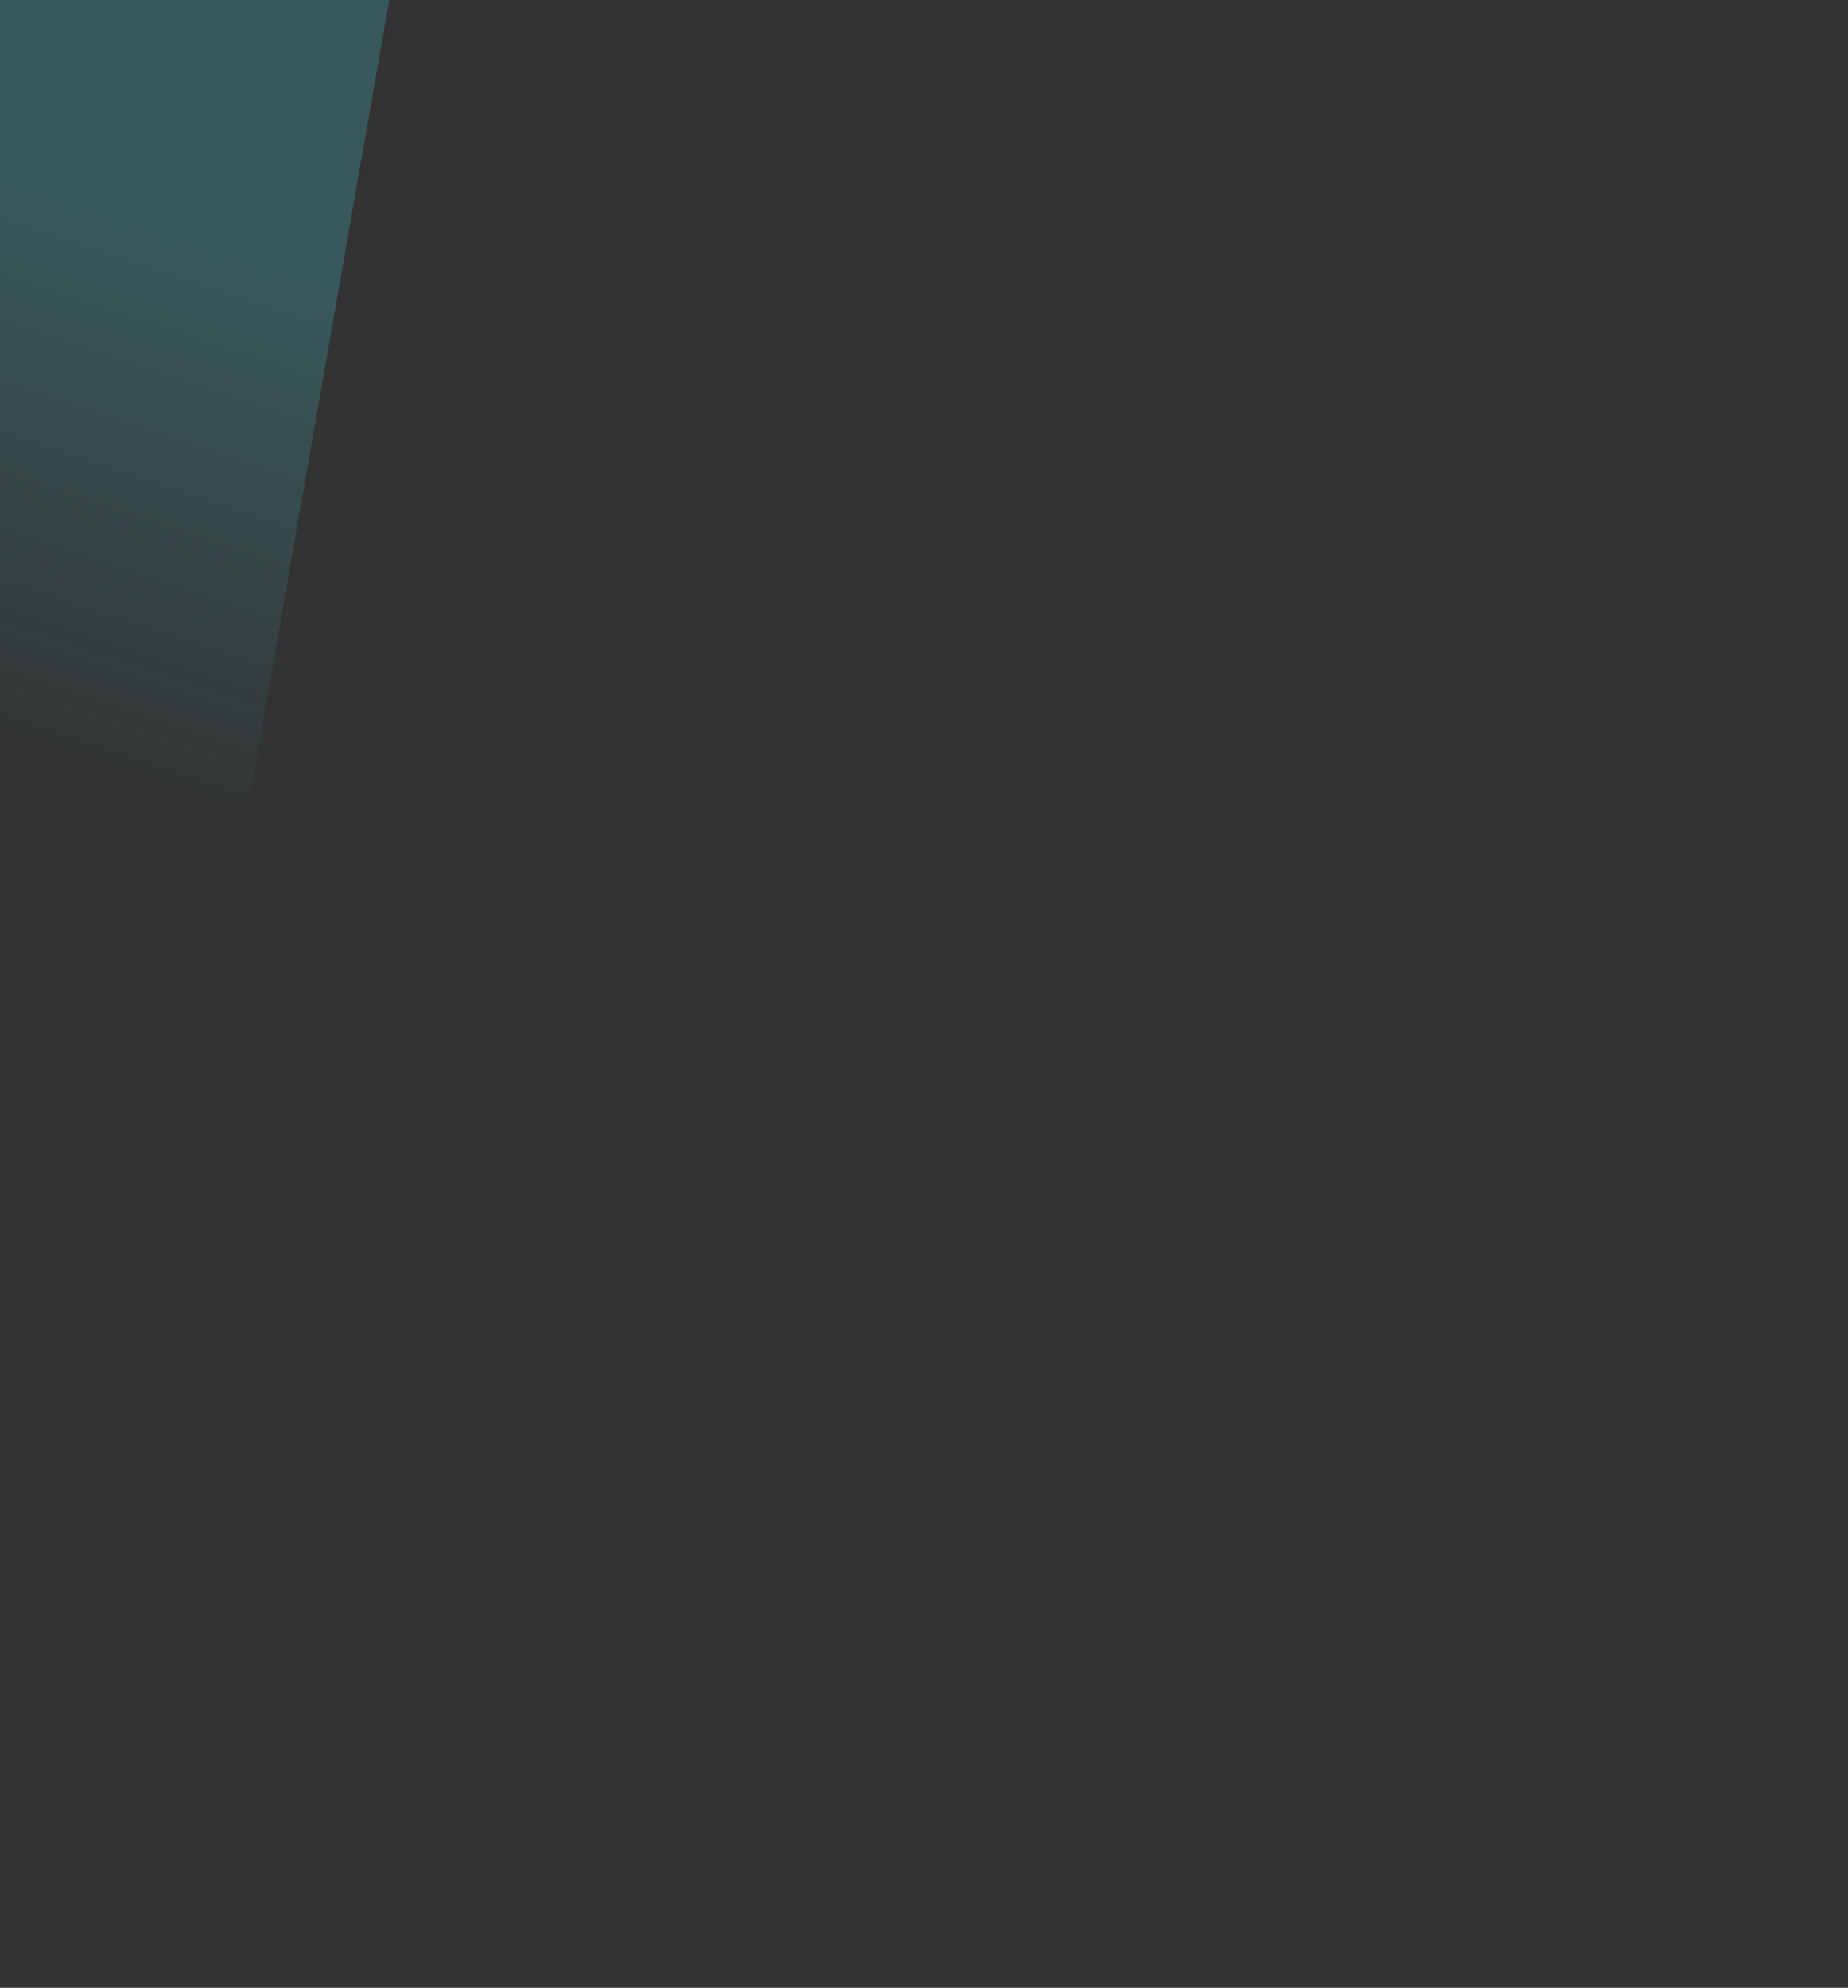 <?xml version="1.0" encoding="UTF-8"?> <svg xmlns="http://www.w3.org/2000/svg" xmlns:xlink="http://www.w3.org/1999/xlink" id="e8nJG3CzwBA1" viewBox="0 0 400 430.2" shape-rendering="geometricPrecision" text-rendering="geometricPrecision"><rect x="0" y="0" width="400" height="430.2" fill="#333333" stroke="none"/><style> #e8nJG3CzwBA16_to {animation: e8nJG3CzwBA16_to__to 3000ms linear infinite normal forwards}@keyframes e8nJG3CzwBA16_to__to { 0% {offset-distance: 0%} 50% {offset-distance: 54.041%} 100% {offset-distance: 100%}} #e8nJG3CzwBA117 {animation: e8nJG3CzwBA117_c_o 3000ms linear infinite normal forwards}@keyframes e8nJG3CzwBA117_c_o { 0% {opacity: 0.2} 6.667% {opacity: 1} 10% {opacity: 0.86} 20% {opacity: 0.9} 30% {opacity: 0.2} 43.333% {opacity: 0.9} 60% {opacity: 0.2} 80% {opacity: 0.8} 100% {opacity: 0.2}} #e8nJG3CzwBA128_to {animation: e8nJG3CzwBA128_to__to 3000ms linear infinite normal forwards}@keyframes e8nJG3CzwBA128_to__to { 0% {offset-distance: 0%} 6.667% {offset-distance: 14.615%} 100% {offset-distance: 100%}} #e8nJG3CzwBA128 {animation: e8nJG3CzwBA128_c_o 3000ms linear infinite normal forwards}@keyframes e8nJG3CzwBA128_c_o { 0% {opacity: 0} 3.333% {opacity: 0} 13.333% {opacity: 1} 73.333% {opacity: 1} 100% {opacity: 0}} </style><defs><rect id="e8nJG3CzwBA2" width="429.4" height="462.4" rx="0" ry="0"></rect><rect id="e8nJG3CzwBA3" width="68" height="76.2" rx="0" ry="0"></rect><rect id="e8nJG3CzwBA4" width="212.3" height="81.3" rx="0" ry="0"></rect><rect id="e8nJG3CzwBA5" width="212.8" height="85.5" rx="0" ry="0"></rect><rect id="e8nJG3CzwBA6" width="108.1" height="43.2" rx="0" ry="0"></rect><rect id="e8nJG3CzwBA7" width="20.2" height="8.3" rx="0" ry="0"></rect><rect id="e8nJG3CzwBA8" width="18.9" height="12.3" rx="0" ry="0"></rect><rect id="e8nJG3CzwBA9" width="16.3" height="7.6" rx="0" ry="0"></rect><rect id="e8nJG3CzwBA10" width="16" height="10.5" rx="0" ry="0"></rect><rect id="e8nJG3CzwBA13" width="200.4" height="293.7" rx="0" ry="0"></rect><path id="e8nJG3CzwBA14" d="M217.8,422.1c0,0-34.2,6.5-82.5-9.6s-71.8-41.8-71.8-41.8l120.9-238c.6-1.7,3-2.6,6.9-2.9c7.8-.5,21.2,1.9,35.9,6.8s26.9,11,32.8,16.1c2.9,2.5,4.3,4.7,3.8,6.4l-46,263Z"></path><rect id="e8nJG3CzwBA15" width="388.6" height="429" rx="0" ry="0"></rect><linearGradient id="e8nJG3CzwBA123-fill" x1="206.64" y1="114.75" x2="113.13" y2="397.574" spreadMethod="pad" gradientUnits="userSpaceOnUse" gradientTransform="translate(0 0)"><stop id="e8nJG3CzwBA123-fill-0" offset="0%" stop-color="#4aeeff"></stop><stop id="e8nJG3CzwBA123-fill-1" offset="60%" stop-color="#4aeeff"></stop><stop id="e8nJG3CzwBA123-fill-2" offset="100%" stop-color="rgba(74,238,255,0)"></stop></linearGradient></defs><g id="e8nJG3CzwBA16_to" style="offset-path:path('M163.95,254.33C163.95,254.33,160.65,242.33,163.95,242.33C167.25,242.33,163.95,252.33,163.95,252.33');offset-rotate:0deg"><g transform="translate(-163.95,-248.33)"><g><g><g clip-path="url(#e8nJG3CzwBA110)"><path d="M308.1,92.5c-11,32.9-46.5,50.6-79.3,39.7-32.9-11-50.6-46.5-39.7-79.3c11-32.9,46.5-50.6,79.3-39.7c32.9,10.9,50.6,46.4,39.7,79.3" fill="#4aeeff"></path><path d="M308.1,92.5c-11,32.9-46.5,50.6-79.3,39.7-3.6-1.2-6.9-2.7-10.1-4.4c29.5,4.4,58.8-12.9,68.6-42.2s-3.3-60.7-29.6-75c3.6.5,7.2,1.4,10.7,2.6c32.9,10.9,50.6,46.4,39.7,79.3" fill="#4dd9ff"></path><path d="M248.5,137.2c-6.8,0-13.6-1.1-20.4-3.3C194.3,122.6,176,86,187.3,52.3c11.3-33.8,47.9-52.1,81.6-40.8c16.4,5.5,29.6,16.9,37.3,32.4c7.7,15.4,9,32.9,3.5,49.3-8.9,26.9-34.1,44-61.2,44m.1-125.5c-25.5,0-49.3,16.2-57.8,41.7-10.6,31.9,6.7,66.4,38.5,77c6.4,2.1,12.8,3.1,19.2,3.1c25.5,0,49.3-16.2,57.8-41.7c5.1-15.4,4-31.9-3.3-46.5-7.3-14.5-19.8-25.4-35.2-30.5-6.3-2.1-12.8-3.1-19.2-3.1" fill="#371a45"></path><g opacity="0.7"><g><g clip-path="url(#e8nJG3CzwBA27)"><path d="M228.4,21.8c-10.9,4.5-36.7,20.5-34.3,55.3c2.6,39.3,21-3.6,21-3.6s7.8-46,46.9-54.1c0,0-13.9-5.7-33.6,2.4" fill="#fff"></path><clipPath id="e8nJG3CzwBA27"><use width="68" height="76.2" xlink:href="#e8nJG3CzwBA3" transform="translate(194 17.5)"></use></clipPath></g></g></g><path d="M339.4,153c-6.1,18.2-54.2,4.7-112.7-14.8s-105.1-37.5-99.1-55.7c5.5-16.5,45.7-29.9,103-15.6c2.8.7,5.6,1.5,8.5,2.3c3.1.9,6.3,1.9,9.6,3c12.6,4.2,23.8,9,33.8,14.2c36.9,19.3,56,43.7,57.5,59.6.4,2.5.1,4.9-.6,7" fill="#6c4def"></path><path d="M340.1,145.9l-33.3-11.7c-1.3-30.8-24.3-47.8-24.3-47.8c37,19.2,56.1,43.6,57.6,59.5" fill="#533ece"></path><g opacity="0.7"><g><g clip-path="url(#e8nJG3CzwBA35)"><path d="M339.5,142.1C332,121.8,302.2,93.2,250,75.8c-3.1-1-6.2-2-9.2-2.9-8.6-2.5-18-.9-25,4.7-3.6,2.9-6.5,6.6-7.6,11.7-3.4,14.8-44.2,11.3-28.8-5.4c10.1-11,17.9-16.4,30.5-17.7-45.4-6.3-76.2,5.6-81,19.9-.5,1.5-.6,3-.4,4.5-1.3-2.7-1.6-5.5-.7-8.2c5.5-16.5,45.7-29.9,103-15.6v0c.1,0,.1,0,.2.1.6.2,1.2.3,1.9.5s1.4.4,2.1.6c1.4.4,2.8.8,4.3,1.2c3.1.9,6.3,1.9,9.6,3c55.4,18.4,85.5,49.5,90.6,69.9" fill="#fff"></path><clipPath id="e8nJG3CzwBA35"><use width="212.3" height="81.3" xlink:href="#e8nJG3CzwBA4" transform="translate(127.2 60.8)"></use></clipPath></g></g></g><path d="M320.9,163.4c-19.3,0-51.5-9.1-94.7-23.5-27-9-54.7-18.7-74-28.4-21.1-10.7-29.4-20.1-26.2-29.6c3.4-10.3,18.5-18.5,39.2-21.6c24.2-3.5,54,.1,84.1,10.1s56.1,25.1,73.4,42.4c14.8,14.9,21.9,30.5,18.5,40.8v0c-2.3,6.7-9.2,9.8-20.3,9.8M184.4,62.6c-6.5,0-12.8.4-18.7,1.3C146.3,66.7,132.4,74,129.4,83c-2.5,7.4,5.5,15.6,24.4,25.2c19,9.6,46.6,19.3,73.5,28.2c50.4,16.8,104.6,33.3,110.4,16c3-9-3.8-23.2-17.6-37.1-16.8-16.9-42.4-31.7-71.9-41.5C226,66.4,204,62.6,184.4,62.6m155,90.4v0v0Z" fill="#371a45"></path><path d="M339.4,153c-6.1,18.2-58.4,17.2-116.9-2.3s-100.9-50.1-94.9-68.3c6.1-18.2,58.4-17.2,116.9,2.3s101,50,94.9,68.3" fill="#b8a4e0"></path><g opacity="0.7"><g><g clip-path="url(#e8nJG3CzwBA43)"><path d="M339.4,153c-.2.7-.5,1.3-.9,2c2.4-18.4-39.1-47.4-95.3-66.2-56.3-18.8-106.9-20.4-116-4.2.1-.7.3-1.4.5-2.1c6.1-18.2,58.4-17.2,116.9,2.3c58.4,19.4,100.9,49.9,94.8,68.2" fill="#fff"></path><clipPath id="e8nJG3CzwBA43"><use width="212.8" height="85.5" xlink:href="#e8nJG3CzwBA5" transform="translate(127.2 69.4)"></use></clipPath></g></g></g><path d="M339.4,153c-6.1,18.2-58.4,17.2-116.9-2.3-58-19.3-100.3-49.6-95-67.8c14.3,16.4,47.2,35.2,87.7,48.7C273.7,151,326,152,332.1,133.8c0-.1.1-.3.1-.4c6.4,7.2,9.1,14,7.2,19.6" fill="#8d75c9"></path><path d="M246.3,85.2L233.9,121c-.2.7-1,1.1-1.7.8-.7-.2-1.1-1-.9-1.7L242.8,84c.9-2.2,4.2-1.1,3.5,1.2" fill="#371a45"></path><path d="M303.4,167.8c-.9,0-1.8,0-2.7,0-22.3-.4-50.2-5.9-78.6-15.4s-54.1-21.9-72.1-34.9c-18.6-13.4-27.1-26.1-23.9-35.7s17.6-14.7,40.6-14.3c22.3.4,50.2,5.9,78.6,15.4s54.1,21.9,72.1,34.9c18.6,13.4,27.1,26.1,23.9,35.7v0c-3.2,9.3-16.6,14.3-37.9,14.3M163.8,71.2c-19.4,0-31.8,4.2-34.3,11.8-2.6,7.9,5.6,19.4,22.6,31.6c17.8,12.8,43,25,71.2,34.4c28.1,9.4,55.6,14.8,77.5,15.2c20.9.4,34.4-3.9,37-11.8s-5.6-19.4-22.6-31.6c-17.8-12.8-43-25-71.2-34.4-28.1-9.4-55.6-14.8-77.5-15.2-.9,0-1.8,0-2.7,0M339.4,153v0v0Z" fill="#371a45"></path><path d="M271.8,164.2c-.1,0-.2,0-.3,0l-27.9-4.4c0,0,0,0-.1,0-7.1-1.4-14.5-3.4-22-5.9s-14.6-5.4-21.1-8.5c0,0,0,0-.1,0l-25-13.2c-.4-.2-.8-.6-.9-1.1l-2.8-9.5c0-.1-.1-.2-.1-.3-.2-1.2-.1-2.3.3-3.4c3.8-11.4,34.4-8,61.4,1c14.5,4.8,27.7,11.1,37,17.5c10,7,14.4,13.4,12.7,18.5c0,0,0,0,0,0-.4,1.1-1,2.1-1.9,2.9-.1.1-.1.1-.2.2l-7.9,5.9c-.4.1-.7.3-1.1.3m-27.6-8l27.1,4.3l7.2-5.3c.4-.4.7-.9.9-1.4v0c1.1-3.3-3.1-8.6-11.3-14.3-9-6.3-21.8-12.3-36-17.1-30.7-10.2-54.5-9.9-56.7-3.3-.2.5-.2,1-.1,1.6l2.6,8.6l24.3,12.9c6.4,3.1,13.3,5.9,20.7,8.3c7.1,2.4,14.3,4.3,21.3,5.7m35.5.3v0v0Z" fill="#371a45"></path><g opacity="0.7"><g><g clip-path="url(#e8nJG3CzwBA53)"><path d="M281.1,154.3c-.2.5-.4,1-.7,1.4.2-8.9-20.8-22.8-48.8-32.2-28-9.3-53.2-10.7-58.3-3.5c0-.5.1-1,.3-1.5c2.9-8.7,29.3-7.8,59.1,2.1c29.6,9.9,51.4,25,48.4,33.7" fill="#fff"></path><clipPath id="e8nJG3CzwBA53"><use width="108.1" height="43.2" xlink:href="#e8nJG3CzwBA6" transform="translate(173.3 112.5)"></use></clipPath></g></g></g><path d="M271.8,164.2c-.1,0-.2,0-.3,0l-27.9-4.4c0,0,0,0-.1,0-7.1-1.4-14.5-3.4-22-5.9s-14.6-5.4-21.1-8.5c0,0,0,0-.1,0l-25-13.2c-.4-.2-.8-.6-.9-1.1l-2.8-9.5c0-.1-.1-.2-.1-.3-.2-1.2-.1-2.3.3-3.4c3.8-11.4,34.4-8,61.4,1c14.5,4.8,27.7,11.1,37,17.5c10,7,14.4,13.4,12.7,18.5c0,0,0,0,0,0-.4,1.1-1,2.1-1.9,2.9-.1.1-.1.1-.2.2l-7.9,5.9c-.4.1-.7.3-1.1.3m-27.6-8l27.1,4.3l7.2-5.3c.4-.4.7-.9.9-1.4v0c1.1-3.3-3.1-8.6-11.3-14.3-9-6.3-21.8-12.3-36-17.1-30.7-10.2-54.5-9.9-56.7-3.3-.2.5-.2,1-.1,1.6l2.6,8.6l24.3,12.9c6.4,3.1,13.3,5.9,20.7,8.3c7.1,2.4,14.3,4.3,21.3,5.7m35.5.3v0v0Z" fill="#371a45"></path><path d="M273,160.4c-2.6,7.8-26.4,7-53.1-1.9s-46.2-22.5-43.6-30.3s26.4-7,53.1,1.9s46.3,22.4,43.6,30.3" fill="#8d75c9"></path><path d="M258,167.5c-10.8,0-25.2-2.9-38.5-7.4-13.1-4.4-24.9-10-33.3-15.8-9.1-6.3-13.1-12.1-11.5-16.8c3.4-10.3,31.1-7.3,55.4.8s48.2,22.3,44.8,32.6c-1.7,4.7-8.1,6.6-16.9,6.6m-66.4-42.9c-7.5,0-12.6,1.5-13.5,4.1-.9,2.8,2.9,7.7,10.1,12.7c8.1,5.6,19.6,11.1,32.3,15.3s25.2,6.8,35,7.1c8.7.3,14.8-1.2,15.7-4.1.9-2.8-2.9-7.7-10.1-12.7-8.1-5.6-19.6-11.1-32.3-15.3s-25.2-6.8-35-7.1c-.7.1-1.5,0-2.2,0" fill="#371a45"></path><path d="M263.8,159.2c-1.7,5.1-20.9,3.4-42.8-3.9s-38.3-17.4-36.6-22.5s20.9-3.4,42.8,3.9c22,7.3,38.3,17.4,36.6,22.5" fill="#fff"></path><path d="M254.6,164c-9,0-22.1-2.9-34.2-7-10.7-3.6-20.5-7.9-27.5-12.3-7.9-4.9-11.4-9.1-10.2-12.6c2.5-7.6,25.1-3.9,45.1,2.8c19.9,6.6,40.3,17.3,37.7,24.8v0c-.9,3.1-5,4.3-10.9,4.3m-61.3-32.3c-4.3,0-6.8.7-7.1,1.7-.2.7.9,3.5,8.7,8.3c6.8,4.2,16.3,8.4,26.8,11.9c24.6,8.2,39.6,7.6,40.5,5.1.9-2.6-10.9-12-35.4-20.2-15.2-5.1-26.7-6.8-33.5-6.8m70.5,27.5v0v0Z" fill="#371a45"></path><path d="M263.8,159.2c-1.7,5.1-20.9,3.4-42.8-3.9s-38.3-17.4-36.6-22.5c.6-1.7,3-2.6,6.9-2.9c7.8-.5,21.2,1.9,35.9,6.8s26.9,11,32.8,16.1c3,2.5,4.4,4.7,3.8,6.4" fill="#bb00e8"></path><path d="M263.8,159.2c-1.7,5.1-20.9,3.4-42.8-3.9s-38.3-17.4-36.6-22.5c.2-.7.9-1.4,1.8-1.8c2.8,5.5,17.5,13.8,36.2,20s35.4,8.4,41,5.7c.5.9.7,1.8.4,2.5" fill="#a200c9"></path><path d="M188.9,140.7c-.1,0-.2,0-.3,0-.5-.2-.7-.7-.6-1.2l3.3-9.9c.2-.5.7-.7,1.2-.6.5.2.7.7.6,1.2l-3.3,9.9c-.1.3-.5.6-.9.6" fill="#371a45"></path><path d="M194.4,144.5c-.1,0-.2,0-.3,0-.5-.2-.7-.7-.6-1.2l4.5-13.4c.2-.5.7-.7,1.2-.6.5.2.7.7.6,1.2l-4.5,13.4c-.1.3-.5.6-.9.6" fill="#371a45"></path><path d="M200.2,147.6c-.1,0-.2,0-.3,0-.5-.2-.7-.7-.6-1.2l5.2-15.7c.2-.5.7-.7,1.2-.6.5.2.7.7.6,1.2L201,147c-.1.4-.5.6-.8.6" fill="#371a45"></path><path d="M206,150.4c-.1,0-.2,0-.3,0-.5-.2-.7-.7-.6-1.2l5.7-17.2c.2-.5.7-.7,1.2-.6.5.2.7.7.6,1.2l-5.7,17.2c-.1.4-.5.6-.9.6" fill="#371a45"></path><path d="M212,152.9c-.1,0-.2,0-.3,0-.5-.2-.7-.7-.6-1.2l6-18.1c.2-.5.7-.7,1.2-.6.5.2.7.7.6,1.2l-6,18.1c-.2.4-.5.6-.9.6" fill="#371a45"></path><path d="M218,155.2c-.1,0-.2,0-.3,0-.5-.2-.7-.7-.6-1.2l6.2-18.6c.2-.5.7-.7,1.2-.6.5.2.7.7.6,1.2l-6.2,18.6c-.2.3-.5.6-.9.6" fill="#371a45"></path><path d="M224.1,157.2c-.1,0-.2,0-.3,0-.5-.2-.7-.7-.6-1.2l6.2-18.6c.2-.5.7-.7,1.2-.6.5.2.7.7.6,1.2L225,156.6c-.2.4-.5.6-.9.6" fill="#371a45"></path><path d="M230.3,159c-.1,0-.2,0-.3,0-.5-.2-.7-.7-.6-1.2l6-18.1c.2-.5.7-.7,1.2-.6.5.2.7.7.6,1.2l-6,18.1c-.2.4-.5.6-.9.6" fill="#371a45"></path><path d="M236.5,160.6c-.1,0-.2,0-.3,0-.5-.2-.7-.7-.6-1.2l5.7-17.2c.2-.5.7-.7,1.2-.6.5.2.7.7.6,1.2L237.4,160c-.1.3-.5.6-.9.6" fill="#371a45"></path><path d="M242.9,161.9c-.1,0-.2,0-.3,0-.5-.2-.7-.7-.6-1.2l5.2-15.7c.2-.5.7-.7,1.2-.6.5.2.7.7.6,1.2l-5.2,15.7c-.2.3-.5.6-.9.6" fill="#371a45"></path><path d="M249.4,162.8c-.1,0-.2,0-.3,0-.5-.2-.7-.7-.6-1.2l4.5-13.4c.2-.5.7-.7,1.2-.6.5.2.7.7.6,1.2l-4.5,13.4c-.2.3-.5.6-.9.6" fill="#371a45"></path><path d="M256.1,163.1c-.1,0-.2,0-.3,0-.5-.2-.7-.7-.6-1.2l3.3-9.9c.2-.5.7-.7,1.2-.6.5.2.7.7.6,1.2l-3.3,9.9c-.2.3-.6.6-.9.6" fill="#371a45"></path><path d="M254.8,164c-1.5,0-3.2-.1-5-.2-8.2-.8-18.6-3.1-29.4-6.7-10.7-3.6-20.5-7.9-27.5-12.3-7.9-4.9-11.4-9.1-10.2-12.6.8-2.4,3.7-3.8,8.5-4.1c8.4-.5,22.1,2,36.6,6.9c14.5,4.8,27,11,33.4,16.5c3.7,3.1,5.1,6,4.3,8.4v0c-.9,2.7-4.5,4.1-10.7,4.1m-61.3-32.4c-.7,0-1.4,0-2.1.1-3.8.2-5.1,1.1-5.2,1.6-.2.7.9,3.5,8.7,8.3c6.8,4.2,16.3,8.4,26.8,11.9s20.6,5.8,28.6,6.5c9.1.8,11.7-.8,11.9-1.5.2-.5-.3-2-3.2-4.5-6-5.1-18.3-11.1-32.2-15.8-12.9-4-25.3-6.6-33.3-6.6m70.3,27.6v0v0Z" fill="#371a45"></path><path d="M254.8,164c-1.5,0-3.2-.1-5-.2-8.2-.8-18.6-3.1-29.4-6.7-10.7-3.6-20.5-7.9-27.5-12.3-7.9-4.9-11.4-9.1-10.2-12.6.8-2.4,3.7-3.8,8.5-4.1c8.4-.5,22.1,2,36.6,6.9c14.5,4.8,27,11,33.4,16.5c3.7,3.1,5.1,6,4.3,8.4v0c-.9,2.7-4.5,4.1-10.7,4.1m-61.3-32.4c-.7,0-1.4,0-2.1.1-3.8.2-5.1,1.1-5.2,1.6-.2.7.9,3.5,8.7,8.3c6.8,4.2,16.3,8.4,26.8,11.9s20.6,5.8,28.6,6.5c9.1.8,11.7-.8,11.9-1.5.2-.5-.3-2-3.2-4.5-6-5.1-18.3-11.1-32.2-15.8-12.9-4-25.3-6.6-33.3-6.6m70.3,27.6v0v0Z" fill="#371a45"></path><path d="M260.1,152.8c-7.8.5-21.2-1.9-35.9-6.8s-26.9-11-32.8-16.1c7.8-.5,21.2,1.9,35.9,6.8c14.6,4.9,26.8,11,32.8,16.1" fill="#4aeeff"></path><path d="M257.9,154.7c-8.5,0-21-2.5-34.3-7-14.6-4.8-27-11-33.4-16.5-.6-.5-.8-1.3-.5-2c.2-.7.9-1.2,1.6-1.2c8.4-.5,22.1,2,36.6,6.9c14.5,4.8,27,11,33.4,16.5.6.5.8,1.3.5,2-.2.7-.9,1.2-1.6,1.2-.7.1-1.5.1-2.3.1M197,131.8c6.7,4.3,16.7,8.8,27.7,12.5s21.8,6,29.6,6.6c-6.7-4.3-16.7-8.8-27.7-12.5-10.9-3.7-21.7-6-29.6-6.6" fill="#371a45"></path><path d="M180.1,69.9c1.8,13.4,6,27.4,14.8,37.9c1.3,1.5,2.7,2.8,4.1,4.1.6.5.7,1.4.2,1.9-.5.6-1.3.6-1.9.2-1.6-1.3-3.1-2.8-4.5-4.3-4.1-4.6-7.3-10.1-9.7-15.7-2.4-5.7-4.2-11.5-5.5-17.5-.4-2-.8-4-1.1-6.1-.1-1,.6-1.9,1.6-2c.9-.3,1.9.4,2,1.5" fill="#371a45"></path><path d="M131.7,79.3c-2.7,3,2.2,8.9,4.3,11.4c6.8,7.7,15.4,14,24.3,19.2c2.2,1.3,4.5,2.5,6.9,3.6c2.3,1.1,4.7,2.1,7.2,2.8.7.2,1.2,1,.9,1.7-.2.7-1,1.1-1.7.9-2.6-.7-5.2-1.7-7.6-2.8-12.1-5.7-23.4-13.3-32.5-23.1-3.5-4-9-11-4.3-16.2c1.6-1.7,4.1.7,2.5,2.5" fill="#371a45"></path><path d="M308,114.1c-11.2,11-26.7,21.7-42.8,22.5-.8,0-1.4-.5-1.4-1.3s.6-1.4,1.3-1.4c1.9-.1,3.8-.4,5.7-.8c9.6-2.2,18.2-7.4,25.9-13.5c3-2.5,6.1-5.1,8.7-8c1.6-1.8,4.2.7,2.6,2.5" fill="#371a45"></path><path d="M342,147.7c.9,11.1-21.7,11.7-29.3,11.8-8,0-16-.7-23.9-2.4-2.6-.6-5.2-1.3-7.8-2.3-.7-.3-1.1-1.1-.8-1.8s1.1-1,1.8-.8c2.4.9,4.9,1.6,7.4,2.1c12.4,2.6,34.1,3.6,45.6-1.9c1.7-.9,3.5-2.2,3.3-4.2-.1-1,.6-1.9,1.6-2.1c1-.1,1.9.6,2.1,1.6" fill="#371a45"></path><g opacity="0.7"><g><g clip-path="url(#e8nJG3CzwBA86)"><path d="M223.1,98.1c-.1.3-.2.6-.4.9-.9-2.2-4.3-4.3-8.5-5.1-4.9-1-9.4-.1-10.9,2-.3-.6-.4-1.3-.2-1.9.7-2.7,5.7-4,11.3-2.9c5.5,1.1,9.4,4.2,8.7,7" fill="#fff"></path><clipPath id="e8nJG3CzwBA86"><use width="20.2" height="8.3" xlink:href="#e8nJG3CzwBA7" transform="translate(203 90.6)"></use></clipPath></g></g></g><path d="M215.8,102.7c-1.4,0-2.8-.1-4.3-.5-4.2-.9-7.7-2.9-9.1-5.2-.7-1.1-.9-2.3-.6-3.5.9-3.5,6.4-5.2,12.9-3.9c4.2.9,7.7,2.9,9.1,5.2.7,1.1.9,2.3.6,3.5-.7,2.8-4.1,4.4-8.6,4.4M210.4,92c-3.2,0-5.6,1-6,2.2-.1.4,0,.9.3,1.4c1.1,1.7,4,3.3,7.4,4c5,1,9.2-.1,9.7-1.9.1-.4,0-.9-.3-1.4-1.1-1.7-4-3.3-7.4-4-1.4-.2-2.6-.3-3.7-.3m12.7,6.1v0v0Z" fill="#371a45"></path><g opacity="0.7"><g><g clip-path="url(#e8nJG3CzwBA93)"><path d="M272.3,117c-.3.7-.9,1.3-1.7,1.6.2-2.6-2.9-6.1-7.5-8.2-3.7-1.7-7.3-2.1-9.5-1.2c0-.3.1-.6.2-.8c1.1-2.6,6.1-2.8,11.2-.4c5.1,2.3,8.3,6.4,7.3,9" fill="#fff"></path><clipPath id="e8nJG3CzwBA93"><use width="18.9" height="12.3" xlink:href="#e8nJG3CzwBA8" transform="translate(253.6 106.2)"></use></clipPath></g></g></g><path d="M267.8,120.4c-2.2,0-4.8-.6-7.4-1.8-5.9-2.8-9.4-7.4-8-10.8.4-1.1,1.3-1.9,2.6-2.4c2.6-1,6.6-.5,10.4,1.3c5.9,2.8,9.4,7.4,8,10.8-.4,1.1-1.3,1.9-2.6,2.4-.8.3-1.8.5-3,.5M255,108.8v0c-.7,1.7,2,5.1,6.6,7.3c3.2,1.5,6.4,2,8.3,1.2.6-.2.9-.5,1.1-.9.7-1.7-2-5.1-6.6-7.3-3.2-1.5-6.4-2-8.3-1.2-.6.2-.9.5-1.1.9" fill="#371a45"></path><g opacity="0.7"><g><g clip-path="url(#e8nJG3CzwBA100)"><path d="M166.5,93.9c-1-1.6-2.9-3.1-5.4-4-4.3-1.6-8.8-.7-9.9,2-.1.3-.2.5-.2.8-.7-1.2-.9-2.5-.5-3.6c1.1-2.6,5.6-3.5,9.9-2c4,1.3,6.5,4.3,6.1,6.8" fill="#fff"></path><clipPath id="e8nJG3CzwBA100"><use width="16.3" height="7.6" xlink:href="#e8nJG3CzwBA9" transform="translate(150.3 86.3)"></use></clipPath></g></g></g><path d="M160.7,98.8c-1.5,0-3.1-.3-4.7-.8-3.1-1.1-5.5-3.1-6.5-5.4-.6-1.4-.7-2.8-.1-4c1.4-3.4,6.5-4.6,11.6-2.7c3.1,1.1,5.5,3.1,6.5,5.4.6,1.4.7,2.8.1,4-1,2.2-3.7,3.5-6.9,3.5m-4.4-11.2c-2.2,0-3.9.8-4.4,1.9-.2.6-.2,1.2.1,1.9.7,1.6,2.6,3.1,4.9,3.9c3.9,1.4,7.5.5,8.2-1.2.2-.6.2-1.2-.1-1.9-.7-1.6-2.6-3.1-4.9-3.9-1.4-.5-2.7-.7-3.8-.7" fill="#371a45"></path><g opacity="0.7"><g><g clip-path="url(#e8nJG3CzwBA107)"><path d="M315.2,146.9c0-.1.1-.2.1-.4.7-2.8-2.3-6.2-6.7-7.5-2.8-.9-5.5-.7-7.2.2c1-2.5,4.9-3.5,9.1-2.2c4.4,1.4,7.4,4.7,6.7,7.5-.3,1.1-1,1.9-2,2.4" fill="#fff"></path><clipPath id="e8nJG3CzwBA107"><use width="16" height="10.5" xlink:href="#e8nJG3CzwBA10" transform="translate(301.3 136.4)"></use></clipPath></g></g></g><path d="M311.6,149.1c-1.3,0-2.7-.2-4-.6-5.2-1.6-8.5-5.6-7.7-9.2.3-1.3,1.2-2.4,2.5-3.2c2.2-1.2,5.3-1.4,8.5-.4c5.2,1.6,8.5,5.6,7.7,9.2-.3,1.3-1.2,2.4-2.5,3.2-1.3.6-2.9,1-4.5,1m-9.1-9.2c-.4,1.8,1.8,4.7,5.8,5.9c2.4.7,4.8.7,6.3-.2.7-.4,1.1-.9,1.2-1.4.4-1.8-1.8-4.7-5.8-5.9-2.4-.7-4.8-.7-6.3.2-.6.3-1,.8-1.2,1.4" fill="#371a45"></path><clipPath id="e8nJG3CzwBA110"><use width="429.4" height="462.4" xlink:href="#e8nJG3CzwBA2" transform="translate(-3.2-39)"></use></clipPath></g></g></g><g><path d="M301.2,139.6c-.7,2.8,2.3,6.2,6.7,7.5c4.4,1.4,8.5.2,9.2-2.6s-2.3-6.2-6.7-7.5c-4.4-1.4-8.5-.2-9.2,2.6" fill="#4aeeff"></path><path d="M253.8,108.3c-1.1,2.6,2.2,6.7,7.3,9c5.1,2.4,10.1,2.2,11.2-.4s-2.2-6.7-7.3-9c-5.2-2.4-10.2-2.2-11.2.4" fill="#4aeeff"></path><path d="M223.1,98.1c-.7,2.7-5.7,4-11.3,2.9-5.5-1.1-9.4-4.3-8.7-7s5.7-4,11.3-2.9c5.5,1.1,9.4,4.2,8.7,7" fill="#4aeeff"></path><path d="M166.3,94.6c-1.1,2.7-5.6,3.5-9.9,2-4.4-1.6-7-5-5.8-7.6c1.1-2.7,5.6-3.5,9.9-2c4.3,1.6,6.9,5,5.8,7.6" fill="#4aeeff"></path></g><g id="e8nJG3CzwBA117" opacity="0.2"><g><g><g clip-path="url(#e8nJG3CzwBA126)"><g><g clip-path="url(#e8nJG3CzwBA124)"><polygon points="353.6,158.8 244.6,488.5 -25.7,399.1 83.4,69.4" fill="url(#e8nJG3CzwBA123-fill)"></polygon><clipPath id="e8nJG3CzwBA124"><use width="200.4" height="293.662" xlink:href="#e8nJG3CzwBA14"></use></clipPath></g></g><clipPath id="e8nJG3CzwBA126"><use width="200.4" height="293.7" xlink:href="#e8nJG3CzwBA13" transform="translate(63.6 129.7)"></use></clipPath></g></g></g></g><g id="e8nJG3CzwBA128_to" style="offset-path:path('M183.959,262.05C183.959,262.05,183.848,261.774,180.7,268.25C177.552,274.726,163.95,305.673,163.95,305.673');offset-rotate:0deg"><g id="e8nJG3CzwBA128" transform="translate(-171.7,-290.25)" opacity="0"><g><g transform="translate(0 0)" clip-path="url(#e8nJG3CzwBA143)"><path d="M194.4,210.4l-4.3-.5c-1.2-.1-2.3.4-2.9,1.5l-4,6.7.9-7.8c.1-1.2-.4-2.3-1.5-2.9l-3.8-2.2l4.3.5c1.2.1,2.3-.4,2.9-1.5l4-6.7-.9,7.8c-.1,1.2.4,2.3,1.5,2.9l3.8,2.2Z" fill="#fff"></path><path d="M151.6,240.8l-2.5-.3c-.7-.1-1.3.3-1.7.8l-2.3,3.9.5-4.5c.1-.7-.3-1.3-.8-1.7l-2.2-1.3l2.5.3c.7.1,1.3-.3,1.7-.8l2.3-3.9-.5,4.5c-.1.7.3,1.3.8,1.7l2.2,1.3Z" fill="#fff"></path><path d="M149.3,307.5l-2-.3c-.5-.1-1.1.2-1.4.7L144,311l.5-3.6c.1-.5-.2-1.1-.7-1.4l-1.7-1.1l2,.3c.5.1,1.1-.2,1.4-.7l1.9-3.1-.5,3.6c-.1.5.2,1.1.7,1.4l1.7,1.1Z" fill="#fff"></path><path d="M199.1,364.1l-2.5-.3c-.7-.1-1.3.2-1.7.8l-2.3,3.8.6-4.4c.1-.7-.2-1.3-.8-1.7l-2.1-1.3l2.5.3c.7.1,1.3-.2,1.7-.8l2.3-3.8-.6,4.4c-.1.7.2,1.3.8,1.7l2.1,1.3Z" fill="#fff"></path><path d="M202.8,318.4l-2-.2c-.5-.1-1.1.2-1.3.6l-1.9,3l.4-3.5c.1-.5-.2-1.1-.6-1.3l-1.7-1l2,.2c.5.1,1.1-.2,1.3-.6l1.9-3-.4,3.5c-.1.5.2,1.1.6,1.3l1.7,1Z" fill="#fff"></path><path d="M212.2,267.6l-2.4-.3c-.7-.1-1.3.2-1.6.8l-2.2,3.7.5-4.3c.1-.7-.2-1.3-.8-1.6l-2.1-1.2l2.4.3c.7.1,1.3-.2,1.6-.8l2.2-3.7-.5,4.3c-.1.7.2,1.3.8,1.6l2.1,1.2Z" fill="#fff"></path><path d="M112.5,359.2l-2.1-.3c-.6-.1-1.1.2-1.5.7l-2,3.3.5-3.8c.1-.6-.2-1.1-.7-1.5l-1.8-1.1l2.1.3c.6.1,1.1-.2,1.5-.7l2-3.3-.5,3.8c-.1.6.2,1.1.7,1.5l1.8,1.1Z" fill="#fff"></path><path d="M151.1,344l-2.1-.3c-.6-.1-1.1.2-1.5.7l-2,3.3.5-3.8c.1-.6-.2-1.1-.7-1.5l-1.8-1.1l2.1.3c.6.1,1.1-.2,1.5-.7l2-3.3-.5,3.8c-.1.6.2,1.1.7,1.5l1.8,1.1Z" fill="#fff"></path><path d="M238.5,194.6c-6.3,34.7-13.3,69.6-21.1,103.9c6.2-34.6,13.3-69.5,21.1-103.9" fill="#fff"></path><path d="M170.9,213.8c-13.9,33.5-28.9,67-44.5,99.7c13.9-33.5,28.9-66.9,44.5-99.7" fill="#fff"></path><path d="M172.2,320.2c-6.9,22.1-14.6,44-23,65.7c6.9-22.1,14.6-44,23-65.7" fill="#fff"></path><path d="M238.1,225l-2.5-.3c-.7-.1-1.3.2-1.7.8l-2.3,3.8.5-4.4c.1-.7-.3-1.3-.8-1.7l-2.1-1.3l2.5.3c.7.1,1.3-.3,1.7-.8l2.3-3.8-.5,4.4c-.1.7.3,1.3.8,1.7l2.1,1.3Z" fill="#fff"></path><clipPath id="e8nJG3CzwBA143"><use width="388.6" height="429" xlink:href="#e8nJG3CzwBA15" transform="translate(6 0)"></use></clipPath></g></g></g></g></g></g></svg> 